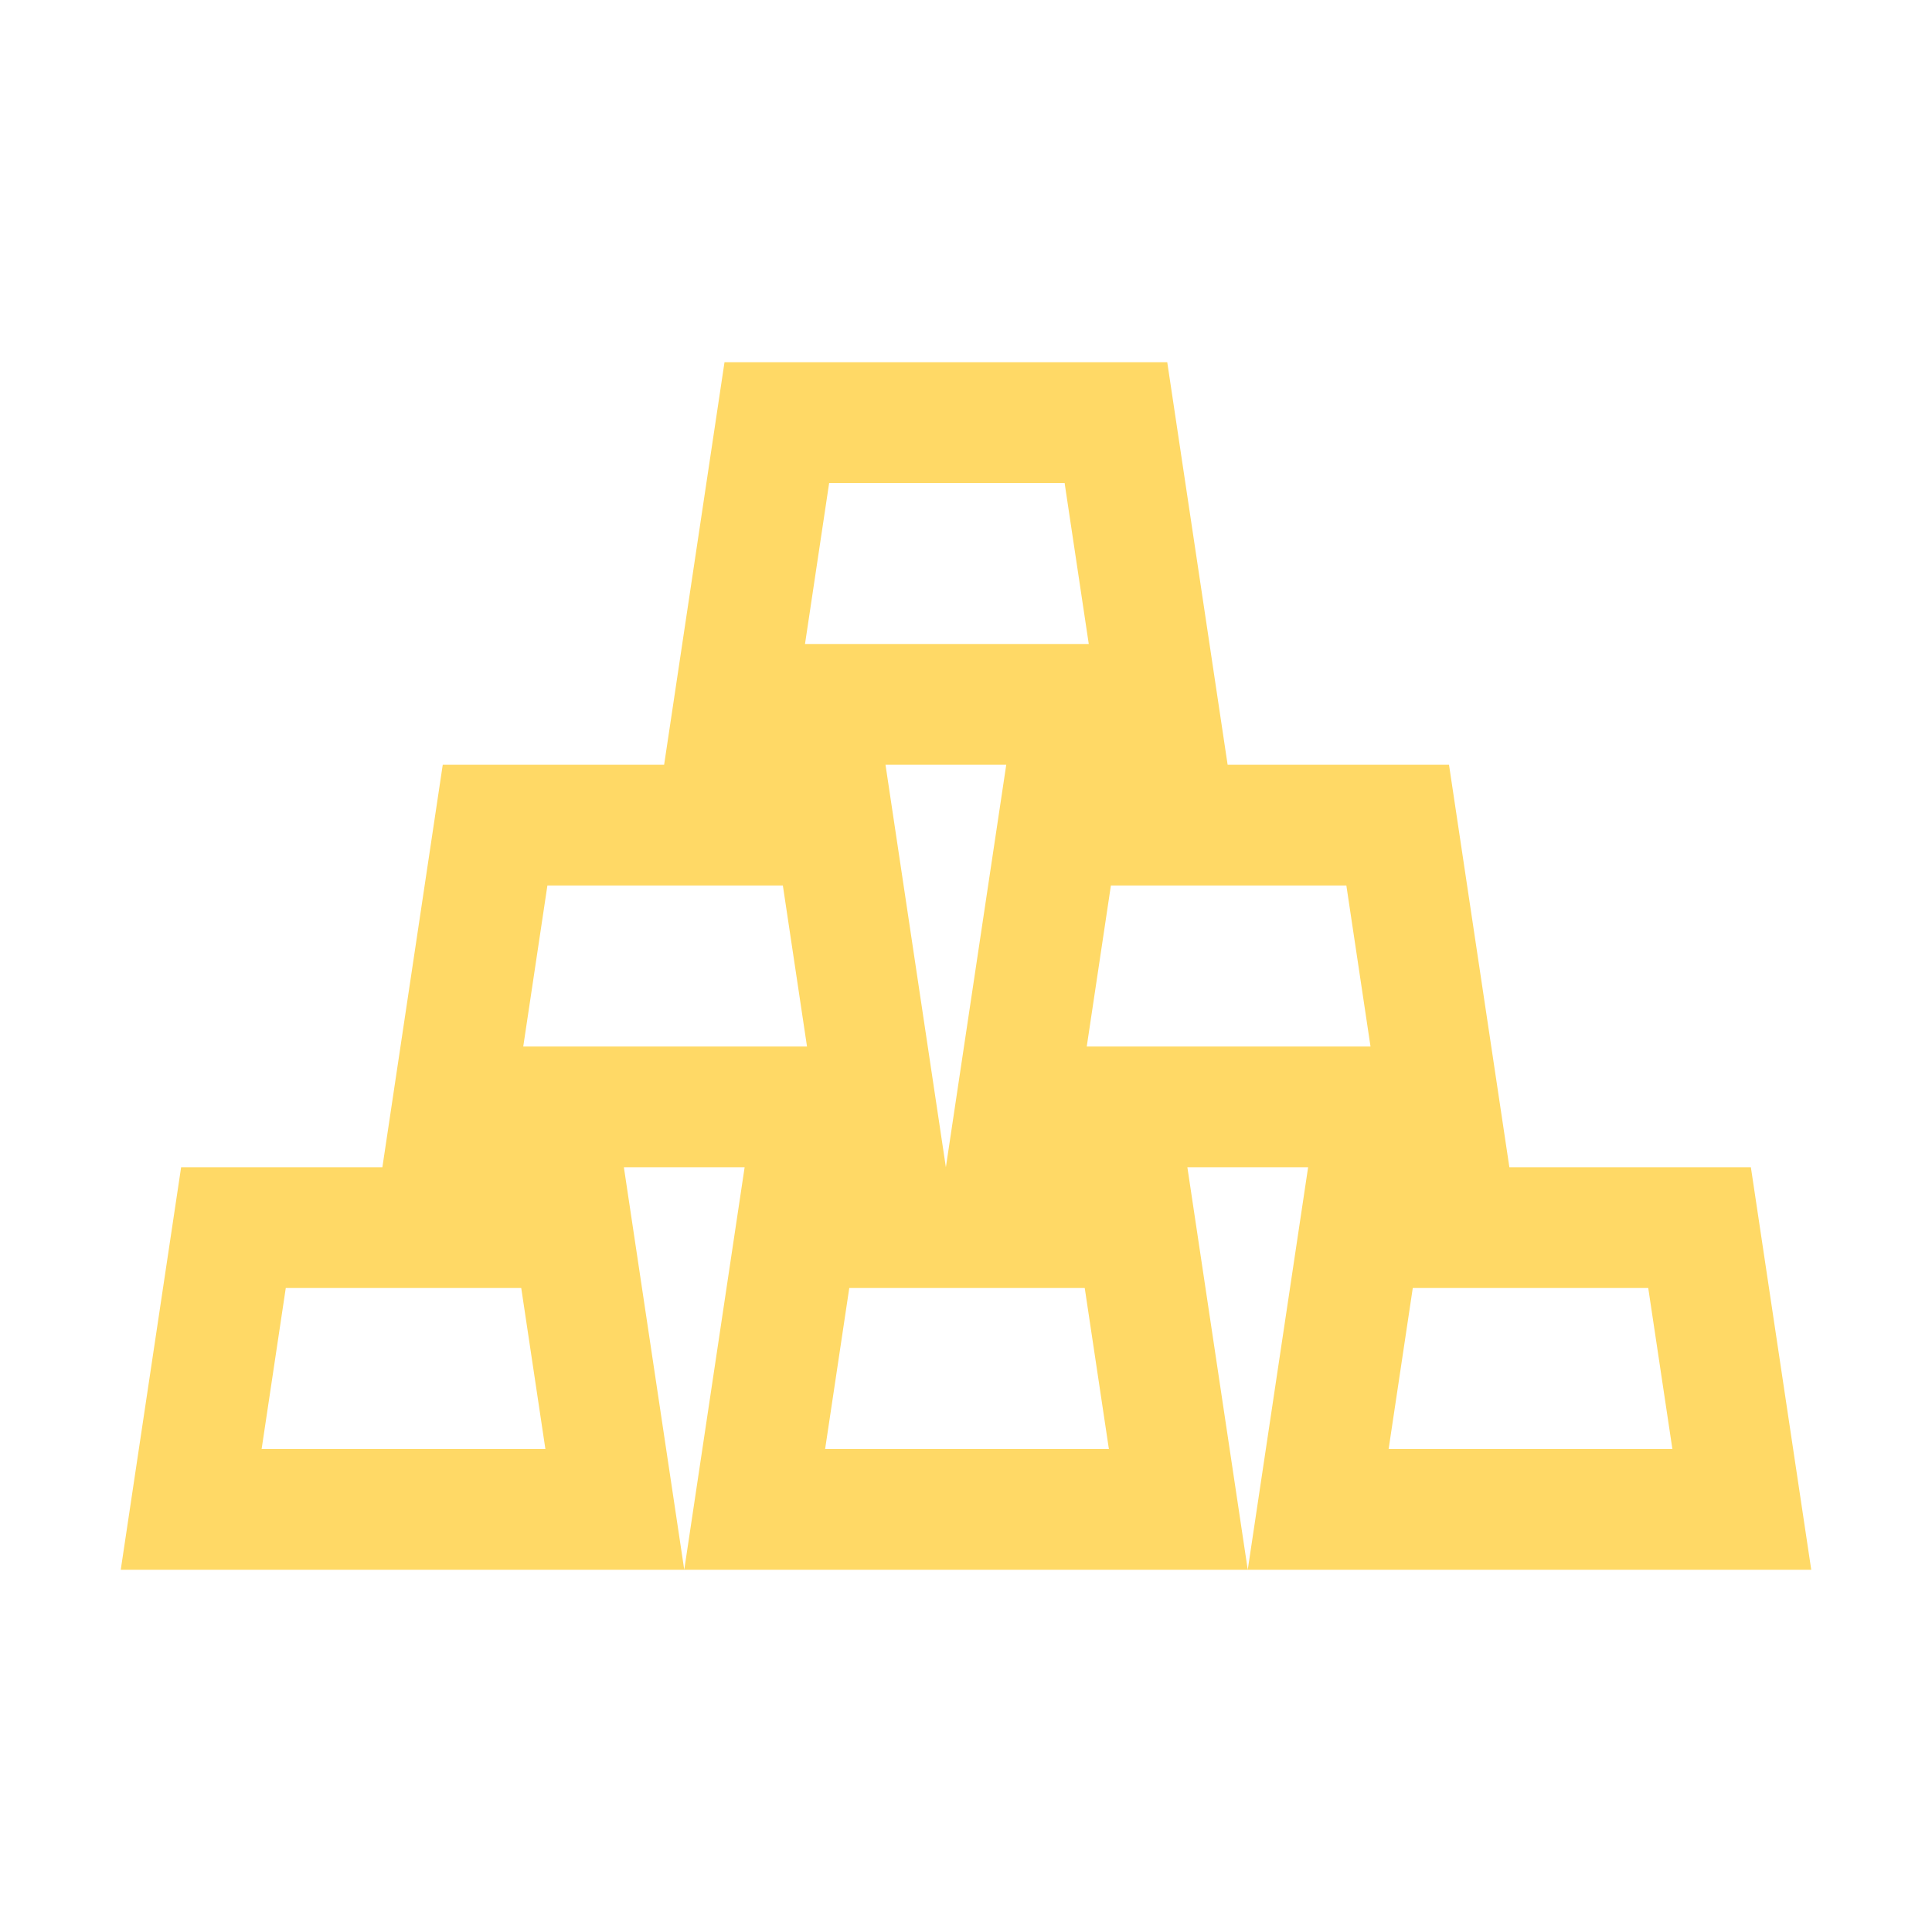 <svg viewBox="0 0 96 96" xmlns="http://www.w3.org/2000/svg" xmlns:xlink="http://www.w3.org/1999/xlink" id="Icons_GoldBars" overflow="hidden"><path d="M69 72 70.2 64 81.9 64 83.1 72 69 72ZM54 52 55.2 44 66.9 44 68.1 52 54 52ZM44 38 50 38 47 58 44 38ZM41 72 42.2 64 53.9 64 55.1 72 41 72ZM26 52 27.2 44 38.9 44 40.1 52 26 52ZM41.2 24 52.9 24 54.1 32 40 32 41.2 24ZM13 72 14.2 64 25.9 64 27.1 72 13 72ZM87 58 75 58 72 38 61 38 58 18 36 18 33 38 22 38 19 58 9 58 6 78 34 78 31 58 37 58 34 78 62 78 59 58 65 58 62 78 90 78 87 58Z" fill="#FFD966" /></svg>